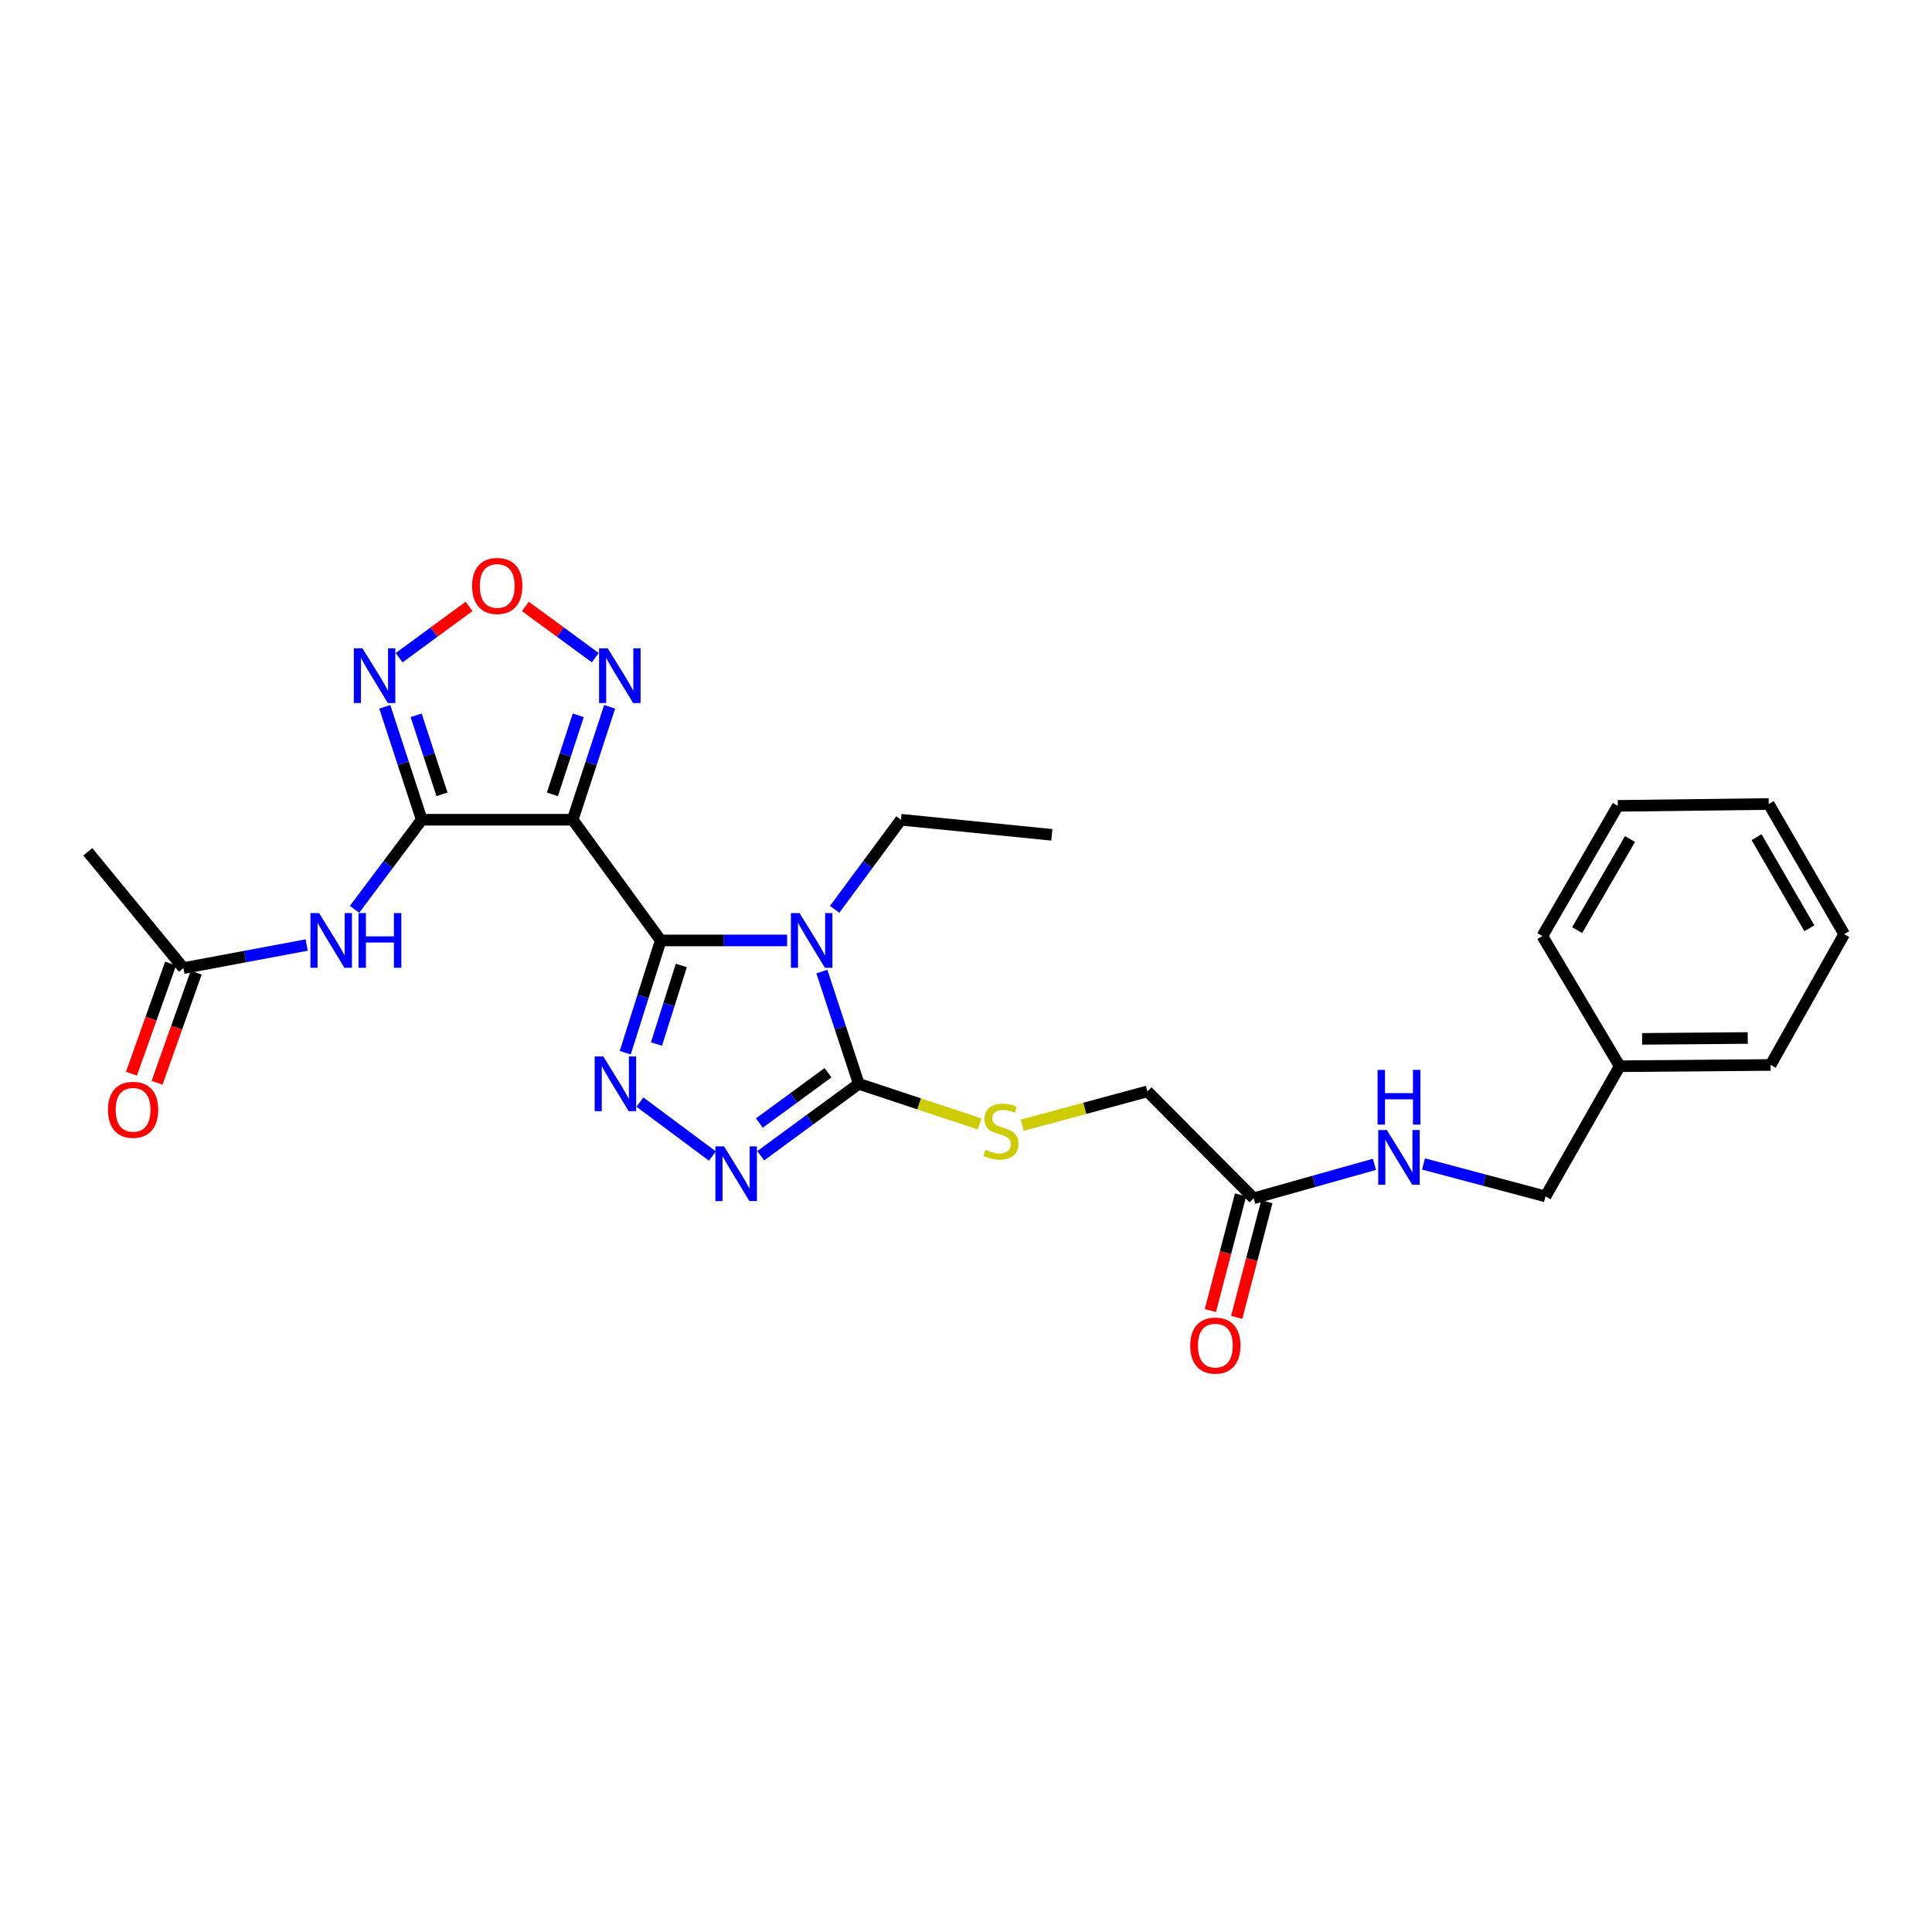 <?xml version='1.0' encoding='iso-8859-1'?>
<svg version='1.1' baseProfile='full'
              xmlns='http://www.w3.org/2000/svg'
                      xmlns:rdkit='http://www.rdkit.org/xml'
                      xmlns:xlink='http://www.w3.org/1999/xlink'
                  xml:space='preserve'
width='1000px' height='1000px' viewBox='0 0 1000 1000'>
<!-- END OF HEADER -->
<rect style='opacity:1.0;fill:#FFFFFF;stroke:none' width='1000' height='1000' x='0' y='0'> </rect>
<path class='bond-0' d='M 341.991,486.771 L 374.7,486.771' style='fill:none;fill-rule:evenodd;stroke:#000000;stroke-width:6px;stroke-linecap:butt;stroke-linejoin:miter;stroke-opacity:1' />
<path class='bond-0' d='M 374.7,486.771 L 407.409,486.771' style='fill:none;fill-rule:evenodd;stroke:#0000FF;stroke-width:6px;stroke-linecap:butt;stroke-linejoin:miter;stroke-opacity:1' />
<path class='bond-1' d='M 341.991,486.771 L 296.422,424.291' style='fill:none;fill-rule:evenodd;stroke:#000000;stroke-width:6px;stroke-linecap:butt;stroke-linejoin:miter;stroke-opacity:1' />
<path class='bond-3' d='M 341.991,486.771 L 332.808,515.828' style='fill:none;fill-rule:evenodd;stroke:#000000;stroke-width:6px;stroke-linecap:butt;stroke-linejoin:miter;stroke-opacity:1' />
<path class='bond-3' d='M 332.808,515.828 L 323.625,544.885' style='fill:none;fill-rule:evenodd;stroke:#0000FF;stroke-width:6px;stroke-linecap:butt;stroke-linejoin:miter;stroke-opacity:1' />
<path class='bond-3' d='M 352.643,499.725 L 346.214,520.065' style='fill:none;fill-rule:evenodd;stroke:#000000;stroke-width:6px;stroke-linecap:butt;stroke-linejoin:miter;stroke-opacity:1' />
<path class='bond-3' d='M 346.214,520.065 L 339.786,540.405' style='fill:none;fill-rule:evenodd;stroke:#0000FF;stroke-width:6px;stroke-linecap:butt;stroke-linejoin:miter;stroke-opacity:1' />
<path class='bond-4' d='M 425.399,502.884 L 434.951,531.938' style='fill:none;fill-rule:evenodd;stroke:#0000FF;stroke-width:6px;stroke-linecap:butt;stroke-linejoin:miter;stroke-opacity:1' />
<path class='bond-4' d='M 434.951,531.938 L 444.503,560.991' style='fill:none;fill-rule:evenodd;stroke:#000000;stroke-width:6px;stroke-linecap:butt;stroke-linejoin:miter;stroke-opacity:1' />
<path class='bond-16' d='M 432.013,470.668 L 449.166,447.48' style='fill:none;fill-rule:evenodd;stroke:#0000FF;stroke-width:6px;stroke-linecap:butt;stroke-linejoin:miter;stroke-opacity:1' />
<path class='bond-16' d='M 449.166,447.48 L 466.319,424.291' style='fill:none;fill-rule:evenodd;stroke:#000000;stroke-width:6px;stroke-linecap:butt;stroke-linejoin:miter;stroke-opacity:1' />
<path class='bond-2' d='M 296.422,424.291 L 218.296,424.291' style='fill:none;fill-rule:evenodd;stroke:#000000;stroke-width:6px;stroke-linecap:butt;stroke-linejoin:miter;stroke-opacity:1' />
<path class='bond-7' d='M 296.422,424.291 L 305.985,395.07' style='fill:none;fill-rule:evenodd;stroke:#000000;stroke-width:6px;stroke-linecap:butt;stroke-linejoin:miter;stroke-opacity:1' />
<path class='bond-7' d='M 305.985,395.07 L 315.548,365.849' style='fill:none;fill-rule:evenodd;stroke:#0000FF;stroke-width:6px;stroke-linecap:butt;stroke-linejoin:miter;stroke-opacity:1' />
<path class='bond-7' d='M 285.928,411.152 L 292.622,390.697' style='fill:none;fill-rule:evenodd;stroke:#000000;stroke-width:6px;stroke-linecap:butt;stroke-linejoin:miter;stroke-opacity:1' />
<path class='bond-7' d='M 292.622,390.697 L 299.316,370.242' style='fill:none;fill-rule:evenodd;stroke:#0000FF;stroke-width:6px;stroke-linecap:butt;stroke-linejoin:miter;stroke-opacity:1' />
<path class='bond-6' d='M 218.296,424.291 L 208.727,395.07' style='fill:none;fill-rule:evenodd;stroke:#000000;stroke-width:6px;stroke-linecap:butt;stroke-linejoin:miter;stroke-opacity:1' />
<path class='bond-6' d='M 208.727,395.07 L 199.158,365.849' style='fill:none;fill-rule:evenodd;stroke:#0000FF;stroke-width:6px;stroke-linecap:butt;stroke-linejoin:miter;stroke-opacity:1' />
<path class='bond-6' d='M 228.787,411.149 L 222.089,390.694' style='fill:none;fill-rule:evenodd;stroke:#000000;stroke-width:6px;stroke-linecap:butt;stroke-linejoin:miter;stroke-opacity:1' />
<path class='bond-6' d='M 222.089,390.694 L 215.391,370.24' style='fill:none;fill-rule:evenodd;stroke:#0000FF;stroke-width:6px;stroke-linecap:butt;stroke-linejoin:miter;stroke-opacity:1' />
<path class='bond-9' d='M 218.296,424.291 L 200.903,447.475' style='fill:none;fill-rule:evenodd;stroke:#000000;stroke-width:6px;stroke-linecap:butt;stroke-linejoin:miter;stroke-opacity:1' />
<path class='bond-9' d='M 200.903,447.475 L 183.511,470.659' style='fill:none;fill-rule:evenodd;stroke:#0000FF;stroke-width:6px;stroke-linecap:butt;stroke-linejoin:miter;stroke-opacity:1' />
<path class='bond-5' d='M 331.223,570.439 L 368.746,598.377' style='fill:none;fill-rule:evenodd;stroke:#0000FF;stroke-width:6px;stroke-linecap:butt;stroke-linejoin:miter;stroke-opacity:1' />
<path class='bond-10' d='M 444.503,560.991 L 475.776,571.371' style='fill:none;fill-rule:evenodd;stroke:#000000;stroke-width:6px;stroke-linecap:butt;stroke-linejoin:miter;stroke-opacity:1' />
<path class='bond-10' d='M 475.776,571.371 L 507.049,581.752' style='fill:none;fill-rule:evenodd;stroke:#CCCC00;stroke-width:6px;stroke-linecap:butt;stroke-linejoin:miter;stroke-opacity:1' />
<path class='bond-27' d='M 444.503,560.991 L 419.124,579.601' style='fill:none;fill-rule:evenodd;stroke:#000000;stroke-width:6px;stroke-linecap:butt;stroke-linejoin:miter;stroke-opacity:1' />
<path class='bond-27' d='M 419.124,579.601 L 393.746,598.211' style='fill:none;fill-rule:evenodd;stroke:#0000FF;stroke-width:6px;stroke-linecap:butt;stroke-linejoin:miter;stroke-opacity:1' />
<path class='bond-27' d='M 428.575,555.236 L 410.81,568.263' style='fill:none;fill-rule:evenodd;stroke:#000000;stroke-width:6px;stroke-linecap:butt;stroke-linejoin:miter;stroke-opacity:1' />
<path class='bond-27' d='M 410.81,568.263 L 393.045,581.29' style='fill:none;fill-rule:evenodd;stroke:#0000FF;stroke-width:6px;stroke-linecap:butt;stroke-linejoin:miter;stroke-opacity:1' />
<path class='bond-28' d='M 206.587,340.414 L 224.686,327.15' style='fill:none;fill-rule:evenodd;stroke:#0000FF;stroke-width:6px;stroke-linecap:butt;stroke-linejoin:miter;stroke-opacity:1' />
<path class='bond-28' d='M 224.686,327.15 L 242.785,313.886' style='fill:none;fill-rule:evenodd;stroke:#FF0000;stroke-width:6px;stroke-linecap:butt;stroke-linejoin:miter;stroke-opacity:1' />
<path class='bond-8' d='M 308.116,340.412 L 290.024,327.15' style='fill:none;fill-rule:evenodd;stroke:#0000FF;stroke-width:6px;stroke-linecap:butt;stroke-linejoin:miter;stroke-opacity:1' />
<path class='bond-8' d='M 290.024,327.15 L 271.932,313.888' style='fill:none;fill-rule:evenodd;stroke:#FF0000;stroke-width:6px;stroke-linecap:butt;stroke-linejoin:miter;stroke-opacity:1' />
<path class='bond-11' d='M 158.737,489.146 L 126.833,495.117' style='fill:none;fill-rule:evenodd;stroke:#0000FF;stroke-width:6px;stroke-linecap:butt;stroke-linejoin:miter;stroke-opacity:1' />
<path class='bond-11' d='M 126.833,495.117 L 94.929,501.089' style='fill:none;fill-rule:evenodd;stroke:#000000;stroke-width:6px;stroke-linecap:butt;stroke-linejoin:miter;stroke-opacity:1' />
<path class='bond-17' d='M 529.111,582.421 L 561.507,573.659' style='fill:none;fill-rule:evenodd;stroke:#CCCC00;stroke-width:6px;stroke-linecap:butt;stroke-linejoin:miter;stroke-opacity:1' />
<path class='bond-17' d='M 561.507,573.659 L 593.904,564.897' style='fill:none;fill-rule:evenodd;stroke:#000000;stroke-width:6px;stroke-linecap:butt;stroke-linejoin:miter;stroke-opacity:1' />
<path class='bond-14' d='M 88.306,498.734 L 78.175,527.232' style='fill:none;fill-rule:evenodd;stroke:#000000;stroke-width:6px;stroke-linecap:butt;stroke-linejoin:miter;stroke-opacity:1' />
<path class='bond-14' d='M 78.175,527.232 L 68.045,555.73' style='fill:none;fill-rule:evenodd;stroke:#FF0000;stroke-width:6px;stroke-linecap:butt;stroke-linejoin:miter;stroke-opacity:1' />
<path class='bond-14' d='M 101.553,503.443 L 91.423,531.941' style='fill:none;fill-rule:evenodd;stroke:#000000;stroke-width:6px;stroke-linecap:butt;stroke-linejoin:miter;stroke-opacity:1' />
<path class='bond-14' d='M 91.423,531.941 L 81.293,560.439' style='fill:none;fill-rule:evenodd;stroke:#FF0000;stroke-width:6px;stroke-linecap:butt;stroke-linejoin:miter;stroke-opacity:1' />
<path class='bond-20' d='M 94.929,501.089 L 45.455,440.882' style='fill:none;fill-rule:evenodd;stroke:#000000;stroke-width:6px;stroke-linecap:butt;stroke-linejoin:miter;stroke-opacity:1' />
<path class='bond-12' d='M 648.909,620.23 L 593.904,564.897' style='fill:none;fill-rule:evenodd;stroke:#000000;stroke-width:6px;stroke-linecap:butt;stroke-linejoin:miter;stroke-opacity:1' />
<path class='bond-13' d='M 648.909,620.23 L 680.161,611.439' style='fill:none;fill-rule:evenodd;stroke:#000000;stroke-width:6px;stroke-linecap:butt;stroke-linejoin:miter;stroke-opacity:1' />
<path class='bond-13' d='M 680.161,611.439 L 711.412,602.648' style='fill:none;fill-rule:evenodd;stroke:#0000FF;stroke-width:6px;stroke-linecap:butt;stroke-linejoin:miter;stroke-opacity:1' />
<path class='bond-15' d='M 642.106,618.457 L 634.304,648.396' style='fill:none;fill-rule:evenodd;stroke:#000000;stroke-width:6px;stroke-linecap:butt;stroke-linejoin:miter;stroke-opacity:1' />
<path class='bond-15' d='M 634.304,648.396 L 626.503,678.335' style='fill:none;fill-rule:evenodd;stroke:#FF0000;stroke-width:6px;stroke-linecap:butt;stroke-linejoin:miter;stroke-opacity:1' />
<path class='bond-15' d='M 655.712,622.003 L 647.91,651.941' style='fill:none;fill-rule:evenodd;stroke:#000000;stroke-width:6px;stroke-linecap:butt;stroke-linejoin:miter;stroke-opacity:1' />
<path class='bond-15' d='M 647.91,651.941 L 640.108,681.88' style='fill:none;fill-rule:evenodd;stroke:#FF0000;stroke-width:6px;stroke-linecap:butt;stroke-linejoin:miter;stroke-opacity:1' />
<path class='bond-18' d='M 736.807,602.458 L 768.375,610.86' style='fill:none;fill-rule:evenodd;stroke:#0000FF;stroke-width:6px;stroke-linecap:butt;stroke-linejoin:miter;stroke-opacity:1' />
<path class='bond-18' d='M 768.375,610.86 L 799.942,619.261' style='fill:none;fill-rule:evenodd;stroke:#000000;stroke-width:6px;stroke-linecap:butt;stroke-linejoin:miter;stroke-opacity:1' />
<path class='bond-23' d='M 466.319,424.291 L 544.429,432.102' style='fill:none;fill-rule:evenodd;stroke:#000000;stroke-width:6px;stroke-linecap:butt;stroke-linejoin:miter;stroke-opacity:1' />
<path class='bond-19' d='M 799.942,619.261 L 838.357,551.876' style='fill:none;fill-rule:evenodd;stroke:#000000;stroke-width:6px;stroke-linecap:butt;stroke-linejoin:miter;stroke-opacity:1' />
<path class='bond-21' d='M 838.357,551.876 L 916.467,551.22' style='fill:none;fill-rule:evenodd;stroke:#000000;stroke-width:6px;stroke-linecap:butt;stroke-linejoin:miter;stroke-opacity:1' />
<path class='bond-21' d='M 849.955,537.718 L 904.632,537.259' style='fill:none;fill-rule:evenodd;stroke:#000000;stroke-width:6px;stroke-linecap:butt;stroke-linejoin:miter;stroke-opacity:1' />
<path class='bond-22' d='M 838.357,551.876 L 798.31,484.49' style='fill:none;fill-rule:evenodd;stroke:#000000;stroke-width:6px;stroke-linecap:butt;stroke-linejoin:miter;stroke-opacity:1' />
<path class='bond-25' d='M 916.467,551.22 L 954.545,483.522' style='fill:none;fill-rule:evenodd;stroke:#000000;stroke-width:6px;stroke-linecap:butt;stroke-linejoin:miter;stroke-opacity:1' />
<path class='bond-24' d='M 798.31,484.49 L 837.373,417.113' style='fill:none;fill-rule:evenodd;stroke:#000000;stroke-width:6px;stroke-linecap:butt;stroke-linejoin:miter;stroke-opacity:1' />
<path class='bond-24' d='M 816.333,481.436 L 843.677,434.271' style='fill:none;fill-rule:evenodd;stroke:#000000;stroke-width:6px;stroke-linecap:butt;stroke-linejoin:miter;stroke-opacity:1' />
<path class='bond-26' d='M 837.373,417.113 L 915.498,416.152' style='fill:none;fill-rule:evenodd;stroke:#000000;stroke-width:6px;stroke-linecap:butt;stroke-linejoin:miter;stroke-opacity:1' />
<path class='bond-29' d='M 954.545,483.522 L 915.498,416.152' style='fill:none;fill-rule:evenodd;stroke:#000000;stroke-width:6px;stroke-linecap:butt;stroke-linejoin:miter;stroke-opacity:1' />
<path class='bond-29' d='M 936.524,480.467 L 909.191,433.308' style='fill:none;fill-rule:evenodd;stroke:#000000;stroke-width:6px;stroke-linecap:butt;stroke-linejoin:miter;stroke-opacity:1' />
<path  class='atom-1' d='M 413.841 472.611
L 423.121 487.611
Q 424.041 489.091, 425.521 491.771
Q 427.001 494.451, 427.081 494.611
L 427.081 472.611
L 430.841 472.611
L 430.841 500.931
L 426.961 500.931
L 417.001 484.531
Q 415.841 482.611, 414.601 480.411
Q 413.401 478.211, 413.041 477.531
L 413.041 500.931
L 409.361 500.931
L 409.361 472.611
L 413.841 472.611
' fill='#0000FF'/>
<path  class='atom-4' d='M 312.275 546.831
L 321.555 561.831
Q 322.475 563.311, 323.955 565.991
Q 325.435 568.671, 325.515 568.831
L 325.515 546.831
L 329.275 546.831
L 329.275 575.151
L 325.395 575.151
L 315.435 558.751
Q 314.275 556.831, 313.035 554.631
Q 311.835 552.431, 311.475 551.751
L 311.475 575.151
L 307.795 575.151
L 307.795 546.831
L 312.275 546.831
' fill='#0000FF'/>
<path  class='atom-6' d='M 374.778 593.369
L 384.058 608.369
Q 384.978 609.849, 386.458 612.529
Q 387.938 615.209, 388.018 615.369
L 388.018 593.369
L 391.778 593.369
L 391.778 621.689
L 387.898 621.689
L 377.938 605.289
Q 376.778 603.369, 375.538 601.169
Q 374.338 598.969, 373.978 598.289
L 373.978 621.689
L 370.298 621.689
L 370.298 593.369
L 374.778 593.369
' fill='#0000FF'/>
<path  class='atom-7' d='M 187.619 335.567
L 196.899 350.567
Q 197.819 352.047, 199.299 354.727
Q 200.779 357.407, 200.859 357.567
L 200.859 335.567
L 204.619 335.567
L 204.619 363.887
L 200.739 363.887
L 190.779 347.487
Q 189.619 345.567, 188.379 343.367
Q 187.179 341.167, 186.819 340.487
L 186.819 363.887
L 183.139 363.887
L 183.139 335.567
L 187.619 335.567
' fill='#0000FF'/>
<path  class='atom-8' d='M 314.563 335.567
L 323.843 350.567
Q 324.763 352.047, 326.243 354.727
Q 327.723 357.407, 327.803 357.567
L 327.803 335.567
L 331.563 335.567
L 331.563 363.887
L 327.683 363.887
L 317.723 347.487
Q 316.563 345.567, 315.323 343.367
Q 314.123 341.167, 313.763 340.487
L 313.763 363.887
L 310.083 363.887
L 310.083 335.567
L 314.563 335.567
' fill='#0000FF'/>
<path  class='atom-9' d='M 244.359 303.285
Q 244.359 296.485, 247.719 292.685
Q 251.079 288.885, 257.359 288.885
Q 263.639 288.885, 266.999 292.685
Q 270.359 296.485, 270.359 303.285
Q 270.359 310.165, 266.959 314.085
Q 263.559 317.965, 257.359 317.965
Q 251.119 317.965, 247.719 314.085
Q 244.359 310.205, 244.359 303.285
M 257.359 314.765
Q 261.679 314.765, 263.999 311.885
Q 266.359 308.965, 266.359 303.285
Q 266.359 297.725, 263.999 294.925
Q 261.679 292.085, 257.359 292.085
Q 253.039 292.085, 250.679 294.885
Q 248.359 297.685, 248.359 303.285
Q 248.359 309.005, 250.679 311.885
Q 253.039 314.765, 257.359 314.765
' fill='#FF0000'/>
<path  class='atom-10' d='M 165.163 472.611
L 174.443 487.611
Q 175.363 489.091, 176.843 491.771
Q 178.323 494.451, 178.403 494.611
L 178.403 472.611
L 182.163 472.611
L 182.163 500.931
L 178.283 500.931
L 168.323 484.531
Q 167.163 482.611, 165.923 480.411
Q 164.723 478.211, 164.363 477.531
L 164.363 500.931
L 160.683 500.931
L 160.683 472.611
L 165.163 472.611
' fill='#0000FF'/>
<path  class='atom-10' d='M 185.563 472.611
L 189.403 472.611
L 189.403 484.651
L 203.883 484.651
L 203.883 472.611
L 207.723 472.611
L 207.723 500.931
L 203.883 500.931
L 203.883 487.851
L 189.403 487.851
L 189.403 500.931
L 185.563 500.931
L 185.563 472.611
' fill='#0000FF'/>
<path  class='atom-11' d='M 510.067 595.129
Q 510.387 595.249, 511.707 595.809
Q 513.027 596.369, 514.467 596.729
Q 515.947 597.049, 517.387 597.049
Q 520.067 597.049, 521.627 595.769
Q 523.187 594.449, 523.187 592.169
Q 523.187 590.609, 522.387 589.649
Q 521.627 588.689, 520.427 588.169
Q 519.227 587.649, 517.227 587.049
Q 514.707 586.289, 513.187 585.569
Q 511.707 584.849, 510.627 583.329
Q 509.587 581.809, 509.587 579.249
Q 509.587 575.689, 511.987 573.489
Q 514.427 571.289, 519.227 571.289
Q 522.507 571.289, 526.227 572.849
L 525.307 575.929
Q 521.907 574.529, 519.347 574.529
Q 516.587 574.529, 515.067 575.689
Q 513.547 576.809, 513.587 578.769
Q 513.587 580.289, 514.347 581.209
Q 515.147 582.129, 516.267 582.649
Q 517.427 583.169, 519.347 583.769
Q 521.907 584.569, 523.427 585.369
Q 524.947 586.169, 526.027 587.809
Q 527.147 589.409, 527.147 592.169
Q 527.147 596.089, 524.507 598.209
Q 521.907 600.289, 517.547 600.289
Q 515.027 600.289, 513.107 599.729
Q 511.227 599.209, 508.987 598.289
L 510.067 595.129
' fill='#CCCC00'/>
<path  class='atom-14' d='M 717.845 584.918
L 727.125 599.918
Q 728.045 601.398, 729.525 604.078
Q 731.005 606.758, 731.085 606.918
L 731.085 584.918
L 734.845 584.918
L 734.845 613.238
L 730.965 613.238
L 721.005 596.838
Q 719.845 594.918, 718.605 592.718
Q 717.405 590.518, 717.045 589.838
L 717.045 613.238
L 713.365 613.238
L 713.365 584.918
L 717.845 584.918
' fill='#0000FF'/>
<path  class='atom-14' d='M 713.025 553.766
L 716.865 553.766
L 716.865 565.806
L 731.345 565.806
L 731.345 553.766
L 735.185 553.766
L 735.185 582.086
L 731.345 582.086
L 731.345 569.006
L 716.865 569.006
L 716.865 582.086
L 713.025 582.086
L 713.025 553.766
' fill='#0000FF'/>
<path  class='atom-15' d='M 55.888 574.428
Q 55.888 567.628, 59.248 563.828
Q 62.608 560.028, 68.888 560.028
Q 75.168 560.028, 78.528 563.828
Q 81.888 567.628, 81.888 574.428
Q 81.888 581.308, 78.487 585.228
Q 75.088 589.108, 68.888 589.108
Q 62.648 589.108, 59.248 585.228
Q 55.888 581.348, 55.888 574.428
M 68.888 585.908
Q 73.207 585.908, 75.528 583.028
Q 77.888 580.108, 77.888 574.428
Q 77.888 568.868, 75.528 566.068
Q 73.207 563.228, 68.888 563.228
Q 64.567 563.228, 62.208 566.028
Q 59.888 568.828, 59.888 574.428
Q 59.888 580.148, 62.208 583.028
Q 64.567 585.908, 68.888 585.908
' fill='#FF0000'/>
<path  class='atom-16' d='M 616.061 696.475
Q 616.061 689.675, 619.421 685.875
Q 622.781 682.075, 629.061 682.075
Q 635.341 682.075, 638.701 685.875
Q 642.061 689.675, 642.061 696.475
Q 642.061 703.355, 638.661 707.275
Q 635.261 711.155, 629.061 711.155
Q 622.821 711.155, 619.421 707.275
Q 616.061 703.395, 616.061 696.475
M 629.061 707.955
Q 633.381 707.955, 635.701 705.075
Q 638.061 702.155, 638.061 696.475
Q 638.061 690.915, 635.701 688.115
Q 633.381 685.275, 629.061 685.275
Q 624.741 685.275, 622.381 688.075
Q 620.061 690.875, 620.061 696.475
Q 620.061 702.195, 622.381 705.075
Q 624.741 707.955, 629.061 707.955
' fill='#FF0000'/>
</svg>
